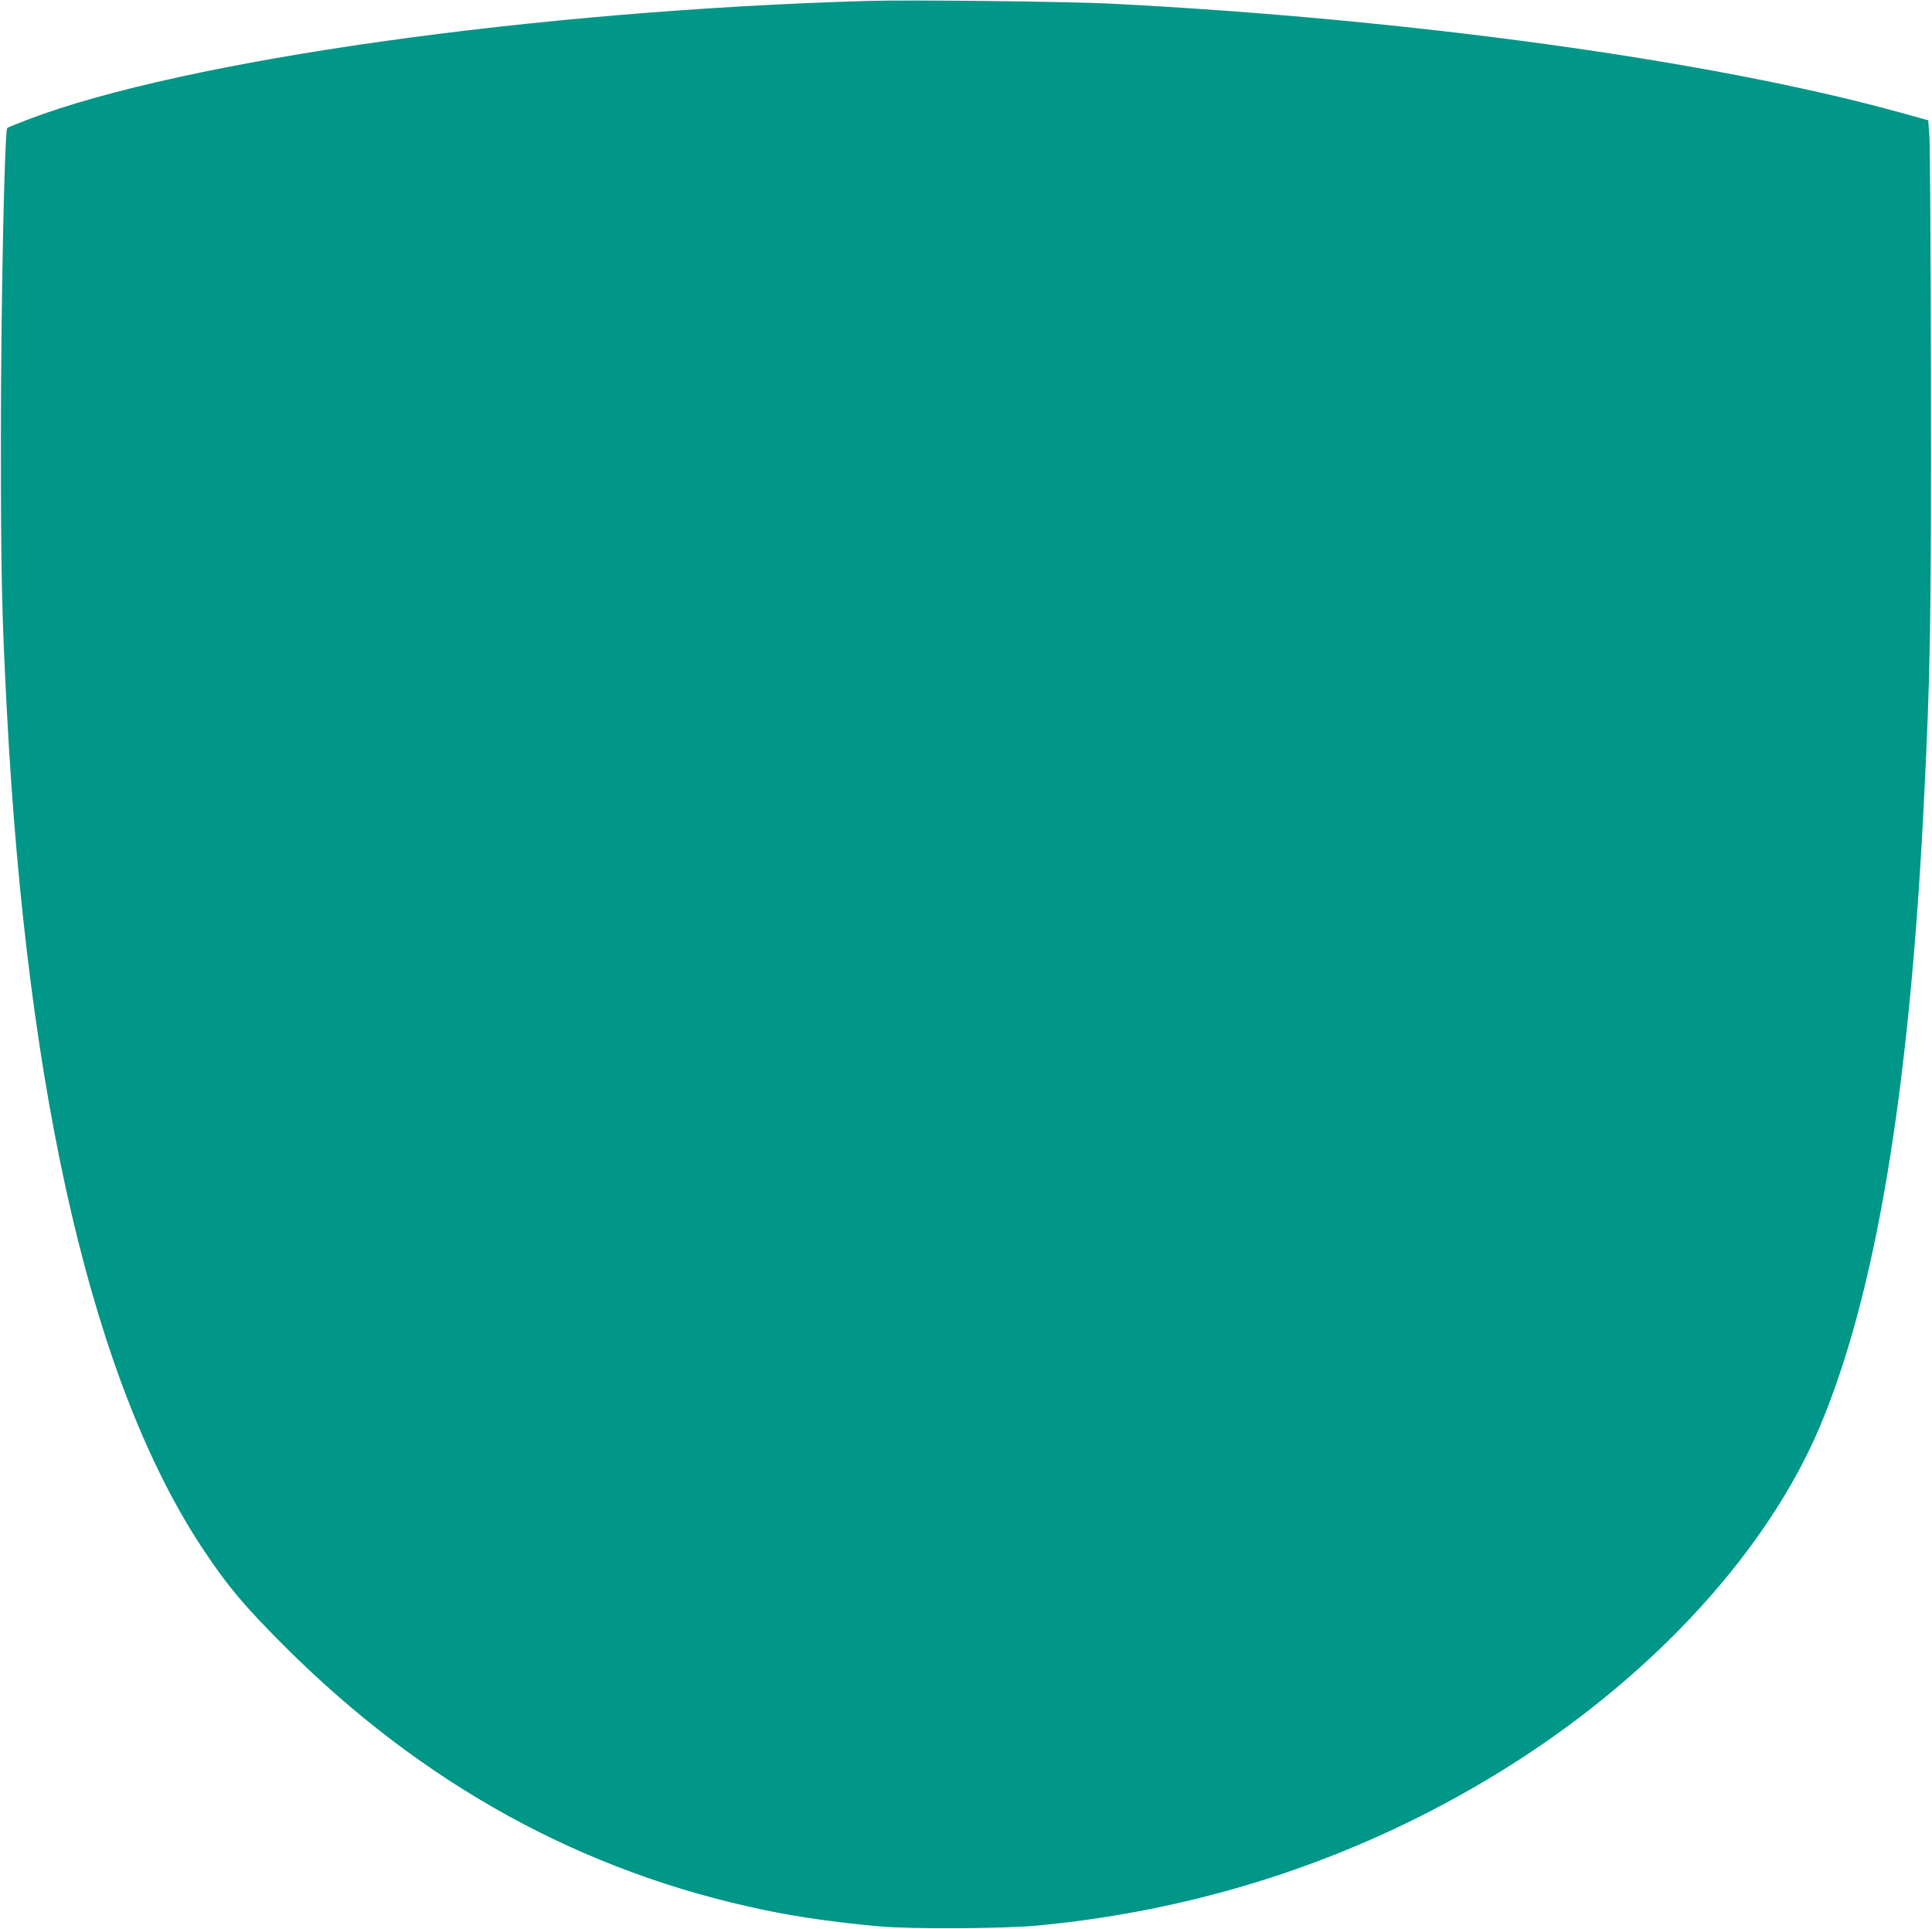 <?xml version="1.0" standalone="no"?>
<!DOCTYPE svg PUBLIC "-//W3C//DTD SVG 20010904//EN"
 "http://www.w3.org/TR/2001/REC-SVG-20010904/DTD/svg10.dtd">
<svg version="1.0" xmlns="http://www.w3.org/2000/svg"
 width="1280pt" height="1278pt" viewBox="0 0 1280 1278"
 preserveAspectRatio="xMidYMid meet">
<g transform="translate(0,1278) scale(0.1,-0.1)"
fill="#009688" stroke="none">
<path d="M5755 12774 c-2205 -63 -4530 -391 -5565 -784 -74 -28 -138 -54 -142
-58 -18 -18 -42 -1178 -42 -2052 0 -888 5 -1148 39 -1800 135 -2592 579 -4485
1308 -5575 160 -239 261 -359 527 -626 919 -920 1977 -1502 3185 -1753 226
-47 466 -81 760 -108 211 -19 815 -16 1045 5 1140 107 2214 473 3162 1078 946
603 1687 1421 2028 2235 368 878 589 2204 685 4104 44 866 50 1198 48 2790 -1
844 -6 1584 -10 1644 l-8 109 -195 54 c-1244 343 -3240 618 -5225 719 -277 14
-1329 26 -1600 18z"/>
</g>
</svg>
